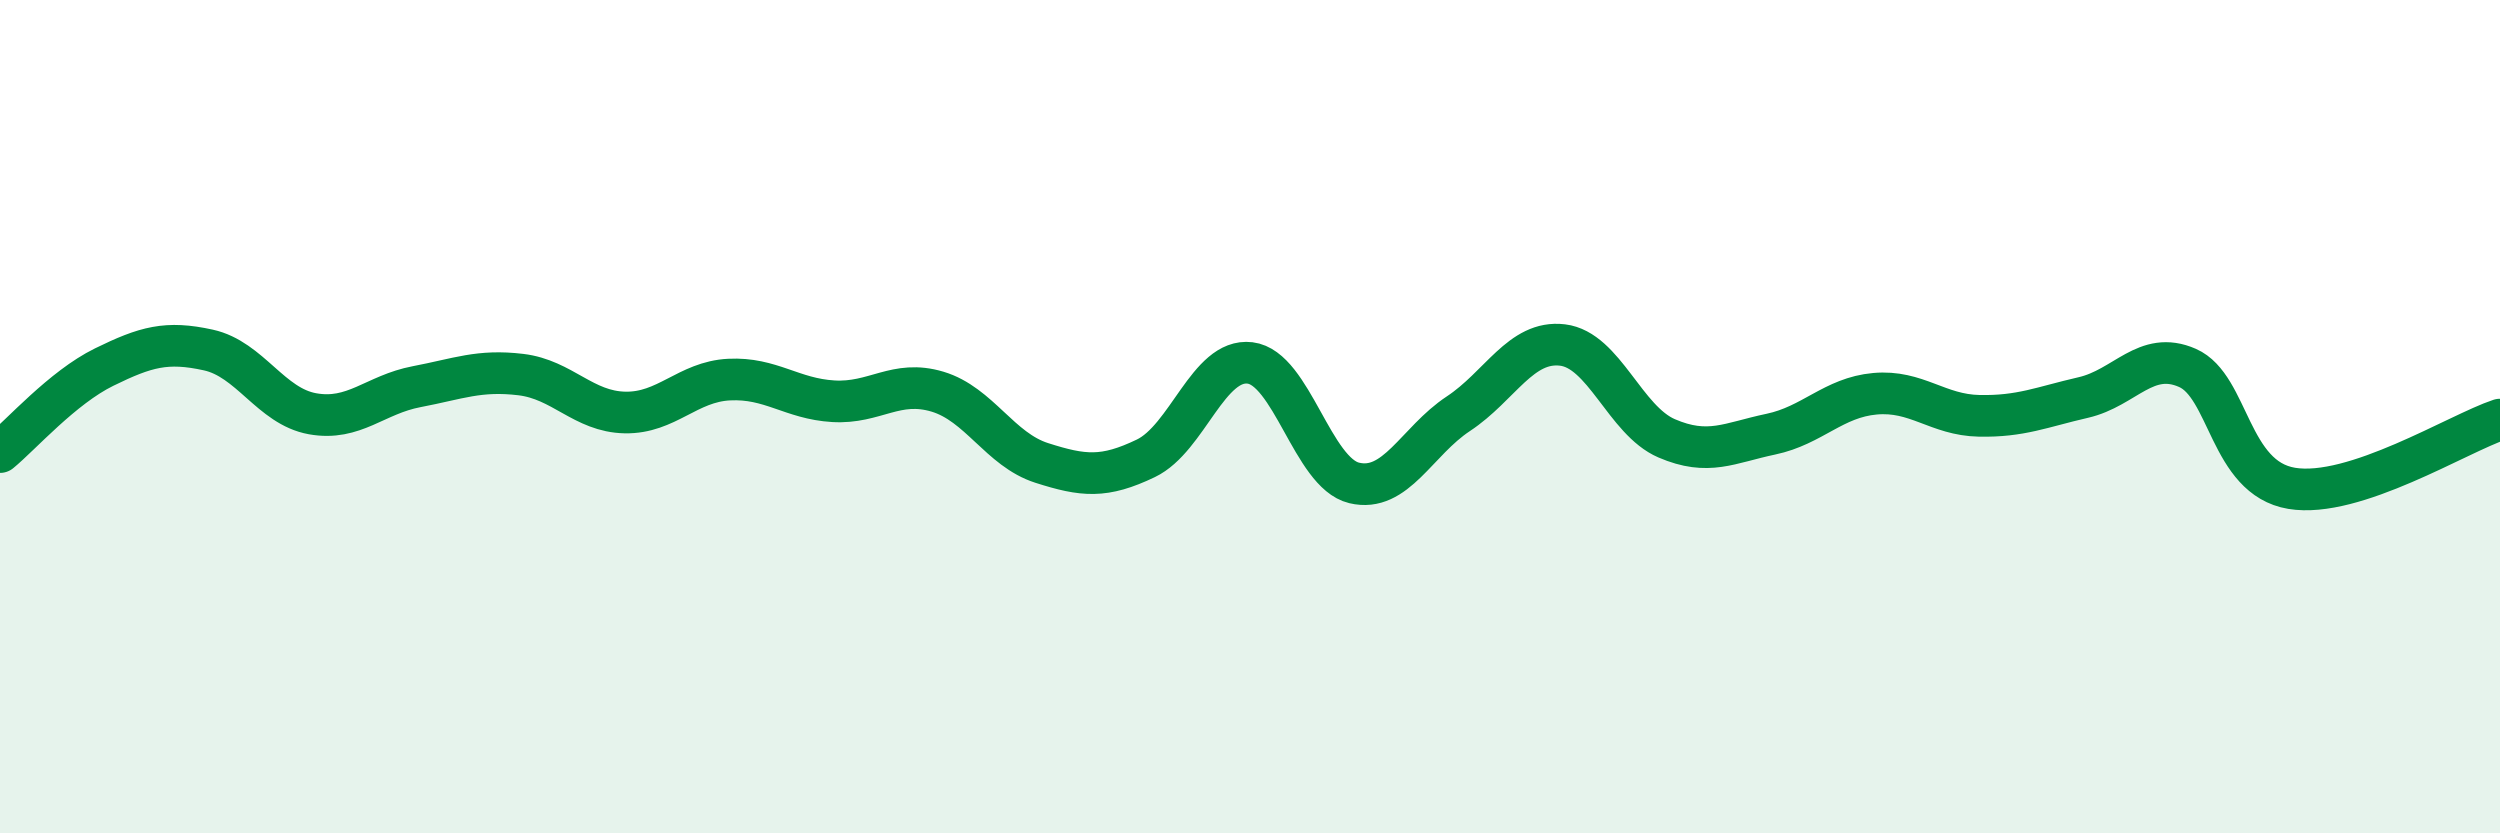 
    <svg width="60" height="20" viewBox="0 0 60 20" xmlns="http://www.w3.org/2000/svg">
      <path
        d="M 0,10.85 C 0.5,10.44 1.5,9.3 2.5,8.81 C 3.5,8.32 4,8.18 5,8.4 C 6,8.62 6.5,9.75 7.5,9.93 C 8.5,10.11 9,9.47 10,9.28 C 11,9.09 11.5,8.87 12.5,8.99 C 13.5,9.11 14,9.88 15,9.9 C 16,9.92 16.5,9.16 17.5,9.11 C 18.5,9.06 19,9.57 20,9.63 C 21,9.69 21.5,9.1 22.5,9.4 C 23.5,9.7 24,10.79 25,11.11 C 26,11.43 26.5,11.48 27.5,11 C 28.5,10.52 29,8.59 30,8.71 C 31,8.83 31.5,11.35 32.5,11.59 C 33.5,11.83 34,10.59 35,9.93 C 36,9.27 36.5,8.16 37.5,8.28 C 38.5,8.4 39,10.09 40,10.52 C 41,10.95 41.5,10.63 42.5,10.42 C 43.5,10.21 44,9.54 45,9.45 C 46,9.36 46.5,9.96 47.5,9.98 C 48.5,10 49,9.77 50,9.54 C 51,9.31 51.5,8.39 52.5,8.83 C 53.5,9.27 53.5,11.47 55,11.72 C 56.5,11.97 59,10.4 60,10.07L60 20L0 20Z"
        fill="#008740"
        opacity="0.1"
        stroke-linecap="round"
        stroke-linejoin="round"
      />
      <path
        d="M 0,10.85 C 0.5,10.44 1.5,9.3 2.5,8.81 C 3.5,8.32 4,8.18 5,8.4 C 6,8.62 6.5,9.75 7.5,9.93 C 8.5,10.11 9,9.47 10,9.28 C 11,9.09 11.5,8.87 12.5,8.99 C 13.5,9.11 14,9.88 15,9.9 C 16,9.92 16.5,9.16 17.5,9.11 C 18.5,9.06 19,9.57 20,9.63 C 21,9.69 21.5,9.1 22.5,9.4 C 23.5,9.7 24,10.79 25,11.11 C 26,11.43 26.5,11.48 27.5,11 C 28.5,10.52 29,8.59 30,8.71 C 31,8.83 31.5,11.35 32.5,11.59 C 33.5,11.83 34,10.59 35,9.93 C 36,9.27 36.5,8.16 37.5,8.28 C 38.5,8.4 39,10.09 40,10.52 C 41,10.95 41.5,10.63 42.5,10.42 C 43.5,10.21 44,9.54 45,9.45 C 46,9.36 46.5,9.96 47.5,9.98 C 48.5,10 49,9.77 50,9.54 C 51,9.31 51.5,8.39 52.5,8.83 C 53.5,9.27 53.5,11.47 55,11.72 C 56.5,11.97 59,10.4 60,10.07"
        stroke="#008740"
        stroke-width="1"
        fill="none"
        stroke-linecap="round"
        stroke-linejoin="round"
      />
    </svg>
  